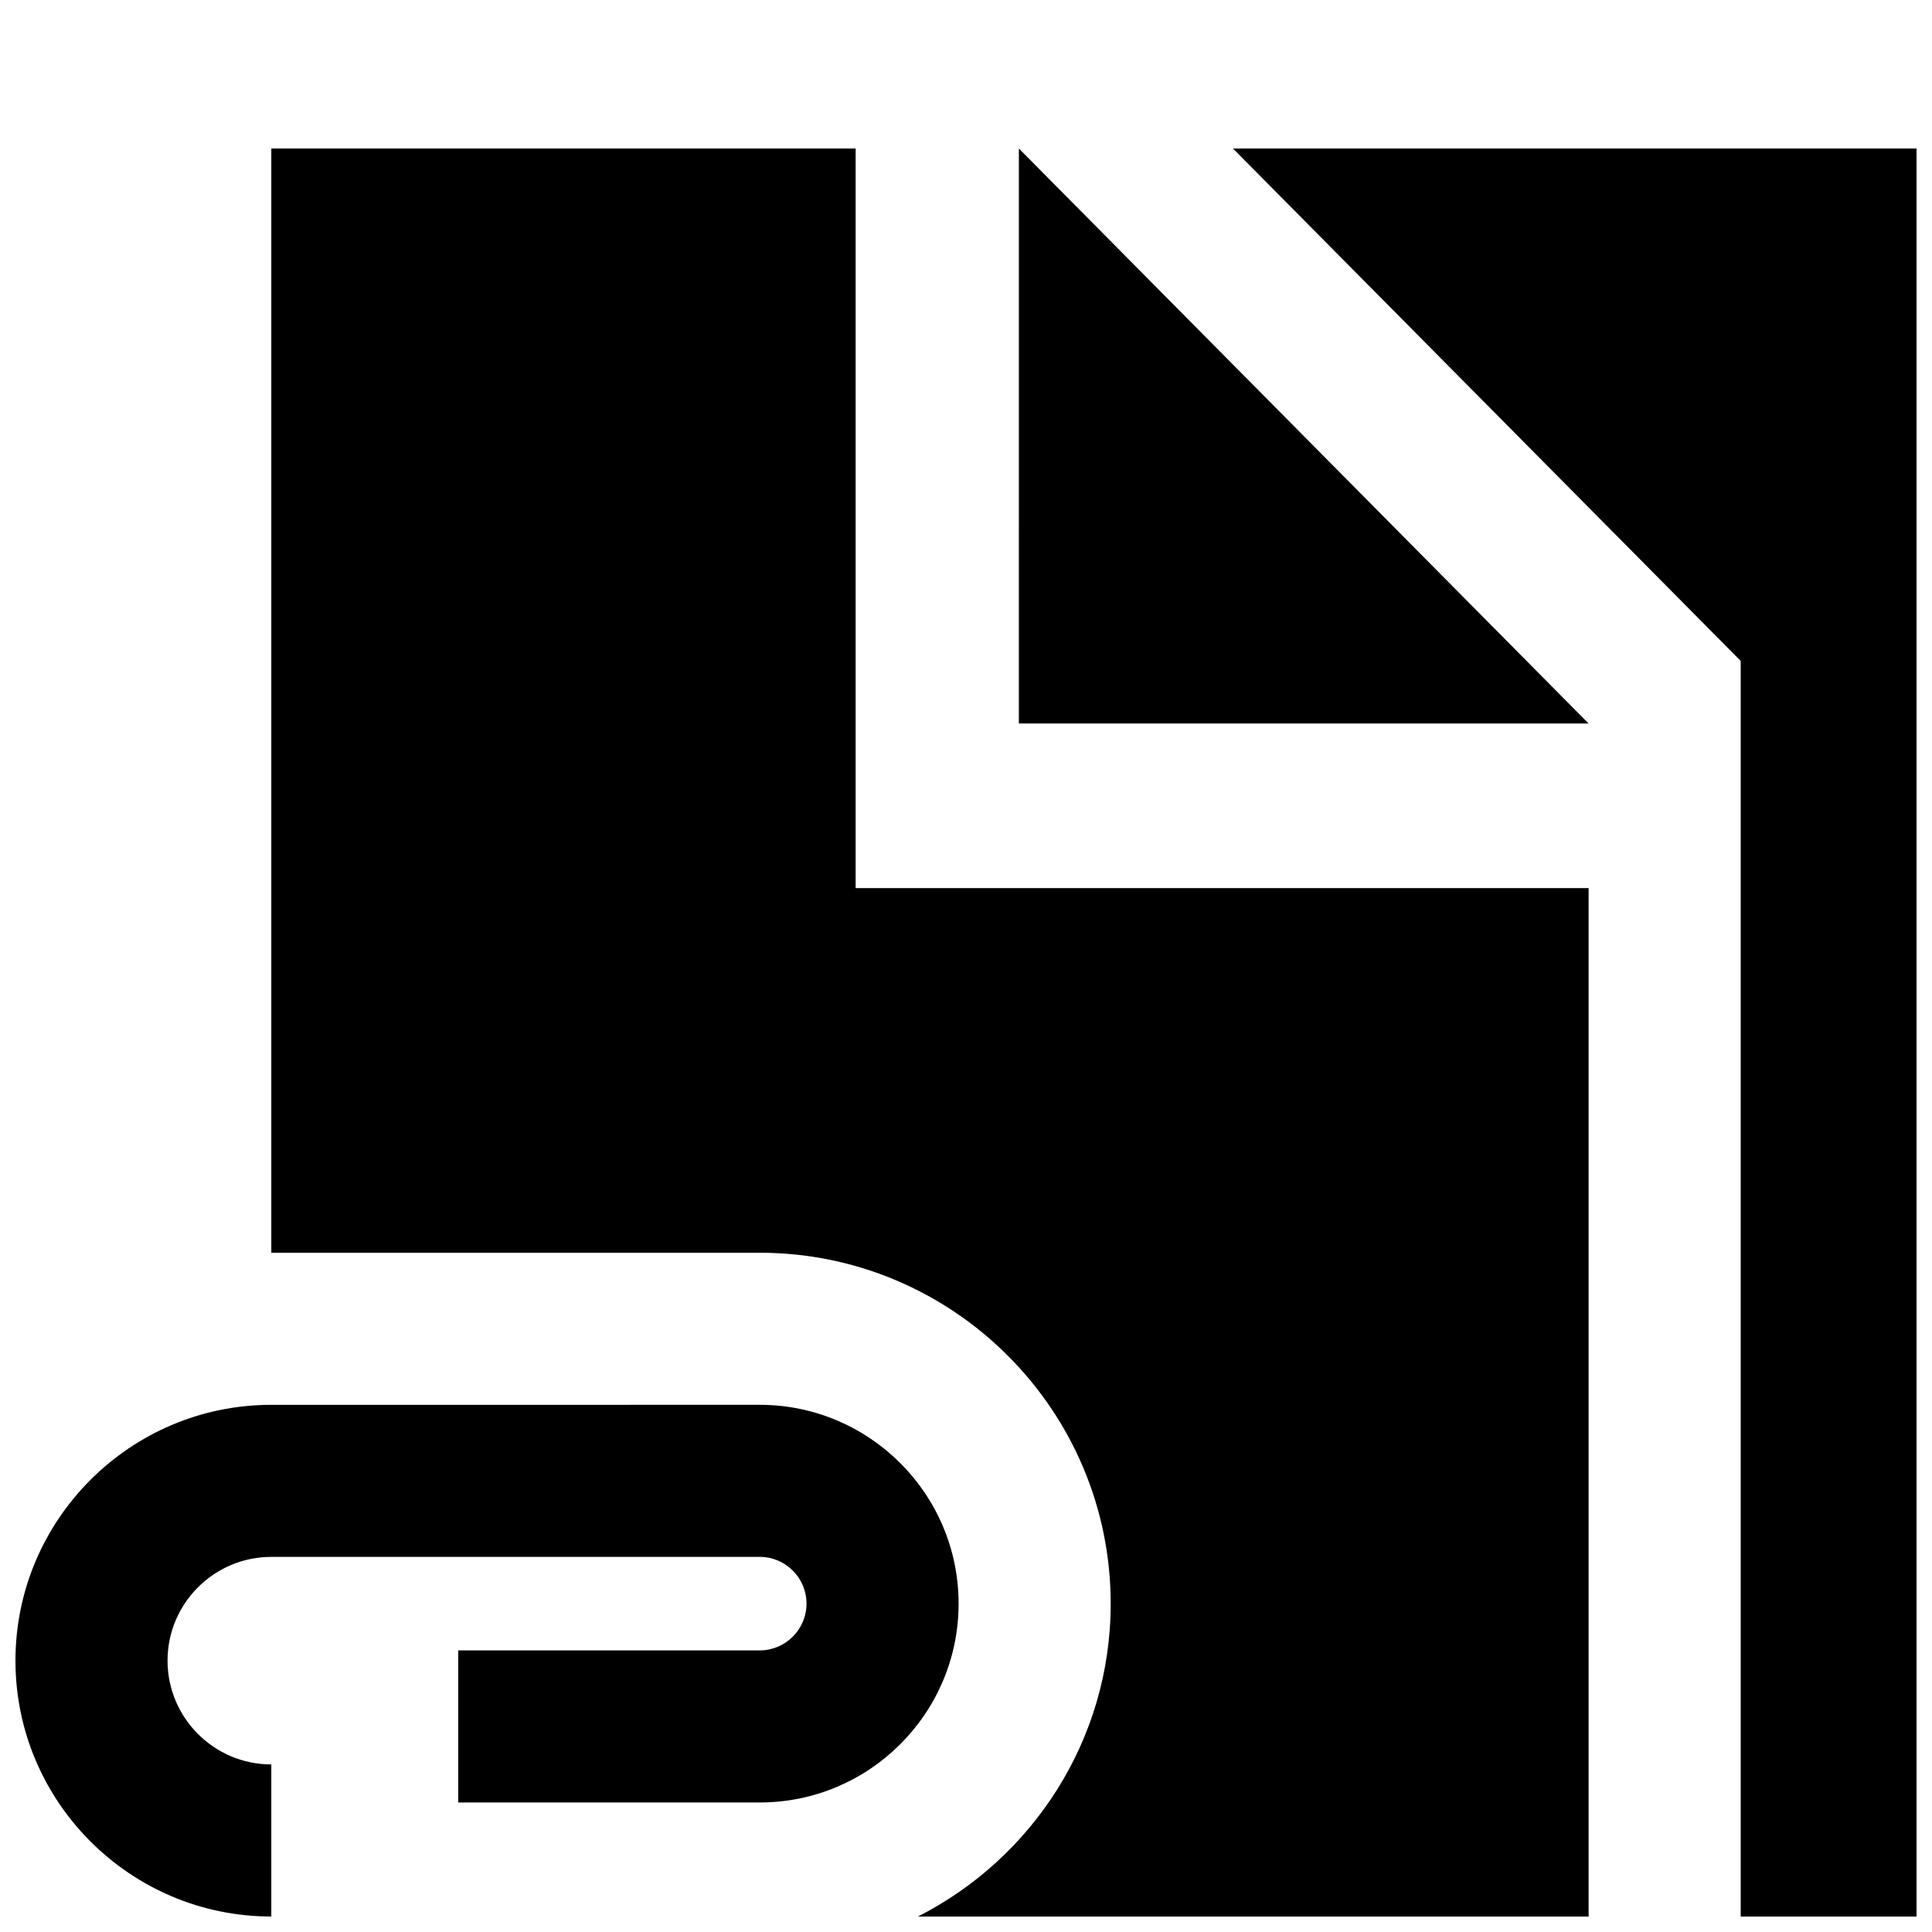 <?xml version="1.0" encoding="UTF-8"?>
<!-- Uploaded to: ICON Repo, www.iconrepo.com, Generator: ICON Repo Mixer Tools -->
<svg width="800px" height="800px" version="1.1" viewBox="144 144 512 512" xmlns="http://www.w3.org/2000/svg">
 <defs>
  <clipPath id="c">
   <path d="m470 183h181.9v468.9h-181.9z"/>
  </clipPath>
  <clipPath id="b">
   <path d="m148.09 516h250.91v135.9h-250.91z"/>
  </clipPath>
  <clipPath id="a">
   <path d="m215 183h350v468.9h-350z"/>
  </clipPath>
 </defs>
 <g clip-path="url(#c)">
  <path d="m470.75 183.36 122.88 124.01 11.672 11.785v332.75h46.602v-468.54z"/>
 </g>
 <path d="m414.01 335.74h150.99l-150.98-152.38h-0.008z"/>
 <g clip-path="url(#b)">
  <path d="m398.04 568.98c0 29.059-23.641 52.695-52.699 52.695h-79.906v-40.305h79.902c6.832 0 12.395-5.562 12.395-12.391s-5.562-12.391-12.395-12.391l-129.44 0.004c-15.164 0-27.496 12.34-27.496 27.496 0 15.16 12.34 27.504 27.496 27.504v40.305c-37.379 0-67.801-30.418-67.801-67.801 0-37.383 30.422-67.801 67.801-67.801l129.44-0.004c29.055-0.004 52.699 23.633 52.699 52.688z"/>
 </g>
 <g clip-path="url(#a)">
  <path d="m370.75 379.35v-195.99h-154.85v292.63h129.44c51.281 0 93.004 41.719 93.004 93 0 36.199-20.836 67.555-51.102 82.918l177.76-0.004v-272.55z"/>
 </g>
</svg>